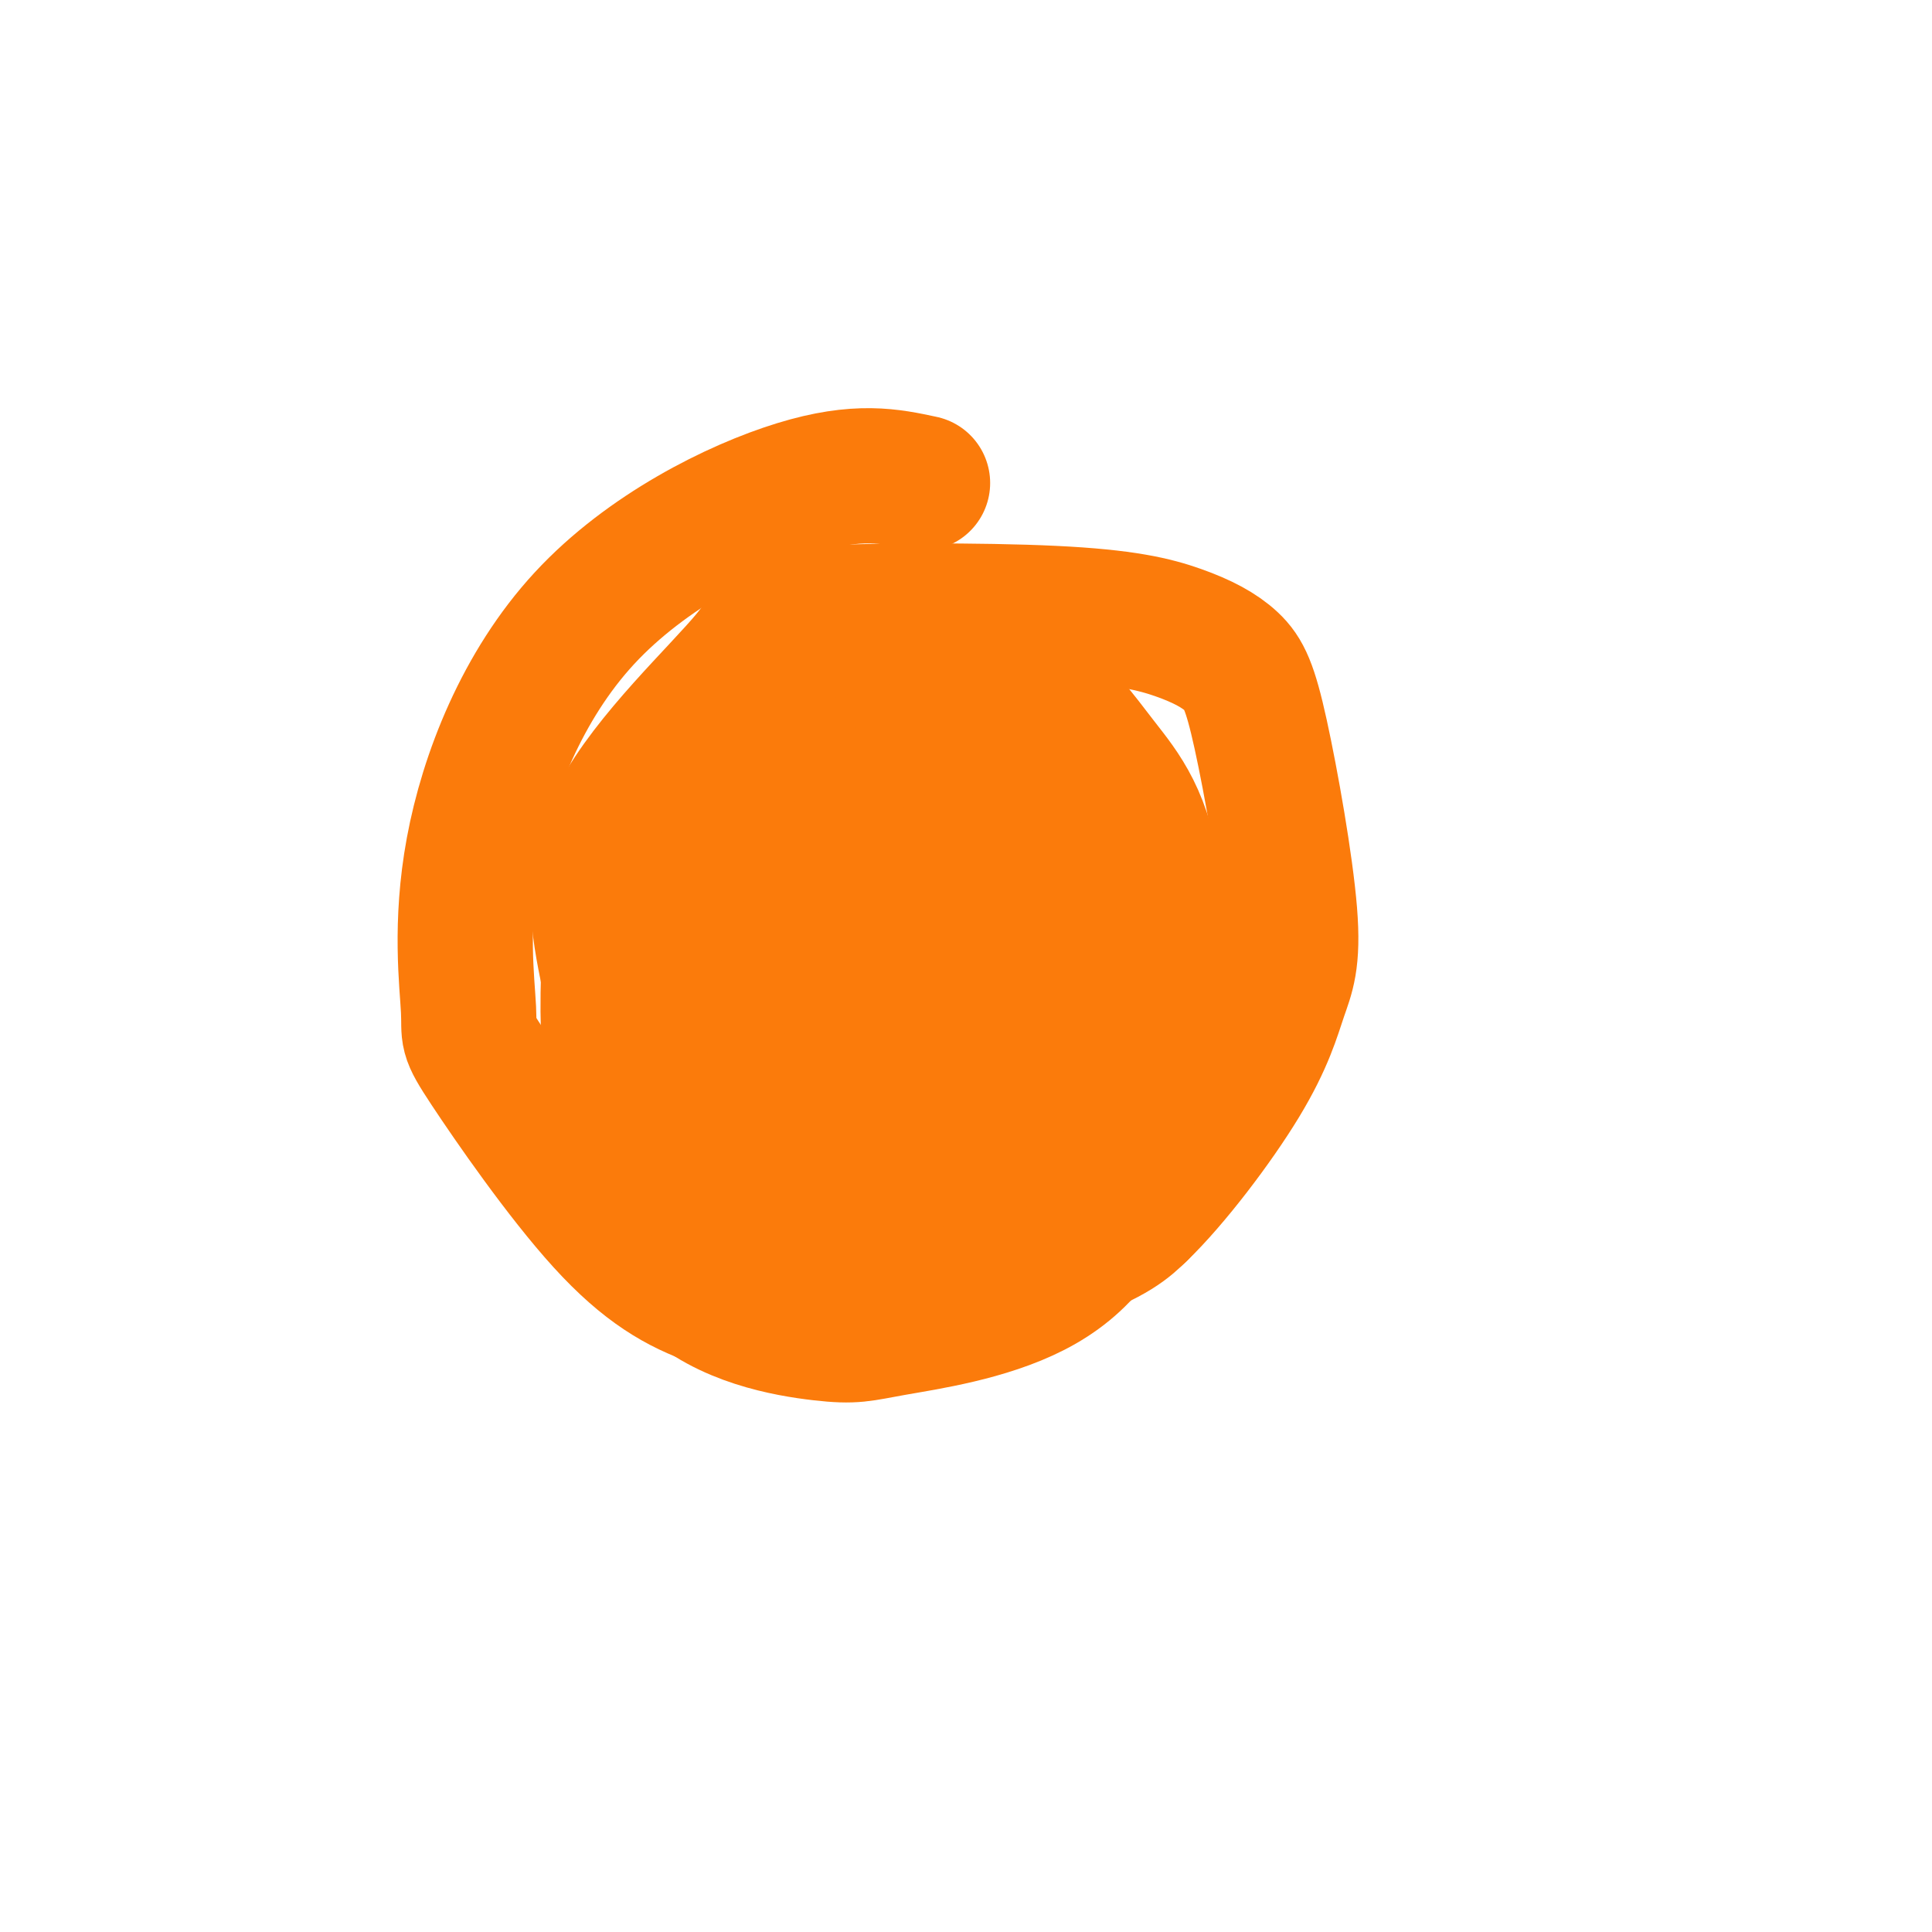 <svg viewBox='0 0 400 400' version='1.1' xmlns='http://www.w3.org/2000/svg' xmlns:xlink='http://www.w3.org/1999/xlink'><g fill='none' stroke='#FB7B0B' stroke-width='28' stroke-linecap='round' stroke-linejoin='round'><path d='M191,100c-6.698,-1.437 -13.396,-2.874 -26,1c-12.604,3.874 -31.112,13.059 -44,27c-12.888,13.941 -20.154,32.637 -23,48c-2.846,15.363 -1.272,27.394 -1,33c0.272,5.606 -0.758,4.789 4,12c4.758,7.211 15.305,22.452 24,32c8.695,9.548 15.537,13.405 23,16c7.463,2.595 15.548,3.930 29,2c13.452,-1.930 32.272,-7.123 43,-11c10.728,-3.877 13.364,-6.439 16,-9'/><path d='M236,251c6.800,-6.547 15.800,-18.413 21,-27c5.200,-8.587 6.598,-13.895 8,-18c1.402,-4.105 2.806,-7.005 2,-17c-0.806,-9.995 -3.821,-27.083 -6,-37c-2.179,-9.917 -3.521,-12.664 -6,-15c-2.479,-2.336 -6.093,-4.263 -11,-6c-4.907,-1.737 -11.105,-3.286 -26,-4c-14.895,-0.714 -38.487,-0.593 -49,0c-10.513,0.593 -7.946,1.660 -14,9c-6.054,7.340 -20.730,20.954 -27,33c-6.270,12.046 -4.135,22.523 -2,33'/><path d='M126,202c-0.288,10.076 -0.009,18.767 2,30c2.009,11.233 5.748,25.009 14,33c8.252,7.991 21.018,10.197 28,11c6.982,0.803 8.179,0.204 15,-1c6.821,-1.204 19.266,-3.014 29,-8c9.734,-4.986 16.758,-13.150 21,-29c4.242,-15.850 5.703,-39.388 4,-54c-1.703,-14.612 -6.570,-20.298 -11,-26c-4.430,-5.702 -8.424,-11.420 -15,-16c-6.576,-4.580 -15.734,-8.023 -24,-9c-8.266,-0.977 -15.638,0.511 -22,3c-6.362,2.489 -11.713,5.978 -18,12c-6.287,6.022 -13.511,14.578 -17,25c-3.489,10.422 -3.245,22.711 -3,35'/><path d='M129,208c-0.906,6.865 -1.671,6.526 1,12c2.671,5.474 8.778,16.759 12,22c3.222,5.241 3.558,4.437 9,5c5.442,0.563 15.990,2.492 23,3c7.010,0.508 10.484,-0.405 20,-3c9.516,-2.595 25.076,-6.870 35,-15c9.924,-8.130 14.214,-20.113 15,-29c0.786,-8.887 -1.931,-14.677 -6,-21c-4.069,-6.323 -9.490,-13.179 -16,-18c-6.510,-4.821 -14.110,-7.606 -25,-8c-10.890,-0.394 -25.072,1.602 -34,7c-8.928,5.398 -12.604,14.199 -15,18c-2.396,3.801 -3.514,2.602 -2,10c1.514,7.398 5.659,23.395 9,32c3.341,8.605 5.879,9.820 13,12c7.121,2.180 18.826,5.327 28,4c9.174,-1.327 15.816,-7.126 21,-12c5.184,-4.874 8.910,-8.821 11,-17c2.090,-8.179 2.545,-20.589 3,-33'/><path d='M231,177c-2.011,-11.485 -8.539,-23.698 -14,-29c-5.461,-5.302 -9.856,-3.694 -12,-4c-2.144,-0.306 -2.037,-2.525 -7,3c-4.963,5.525 -14.996,18.795 -19,27c-4.004,8.205 -1.978,11.347 -1,14c0.978,2.653 0.908,4.819 7,5c6.092,0.181 18.345,-1.624 24,-6c5.655,-4.376 4.713,-11.324 4,-15c-0.713,-3.676 -1.196,-4.080 -3,-6c-1.804,-1.920 -4.929,-5.354 -9,-6c-4.071,-0.646 -9.088,1.498 -13,3c-3.912,1.502 -6.720,2.362 -12,11c-5.280,8.638 -13.034,25.052 -15,36c-1.966,10.948 1.854,16.429 5,20c3.146,3.571 5.616,5.231 10,7c4.384,1.769 10.681,3.648 18,3c7.319,-0.648 15.659,-3.824 24,-7'/><path d='M218,233c4.972,-2.607 5.401,-5.625 6,-8c0.599,-2.375 1.369,-4.108 0,-10c-1.369,-5.892 -4.878,-15.943 -10,-23c-5.122,-7.057 -11.858,-11.119 -15,-13c-3.142,-1.881 -2.688,-1.581 -5,1c-2.312,2.581 -7.388,7.442 -10,12c-2.612,4.558 -2.760,8.812 0,12c2.760,3.188 8.426,5.311 14,7c5.574,1.689 11.054,2.944 14,1c2.946,-1.944 3.356,-7.087 -1,-12c-4.356,-4.913 -13.479,-9.595 -20,-9c-6.521,0.595 -10.438,6.469 -13,10c-2.562,3.531 -3.767,4.720 -2,9c1.767,4.280 6.505,11.651 10,15c3.495,3.349 5.748,2.674 8,2'/><path d='M194,227c7.631,-1.296 22.710,-5.537 29,-10c6.290,-4.463 3.791,-9.149 1,-14c-2.791,-4.851 -5.874,-9.867 -11,-13c-5.126,-3.133 -12.296,-4.382 -18,-2c-5.704,2.382 -9.943,8.394 -12,12c-2.057,3.606 -1.931,4.806 -2,7c-0.069,2.194 -0.332,5.382 2,9c2.332,3.618 7.259,7.666 13,9c5.741,1.334 12.295,-0.046 16,-2c3.705,-1.954 4.560,-4.483 3,-9c-1.560,-4.517 -5.535,-11.024 -10,-13c-4.465,-1.976 -9.418,0.578 -14,4c-4.582,3.422 -8.791,7.711 -13,12'/></g>
</svg>